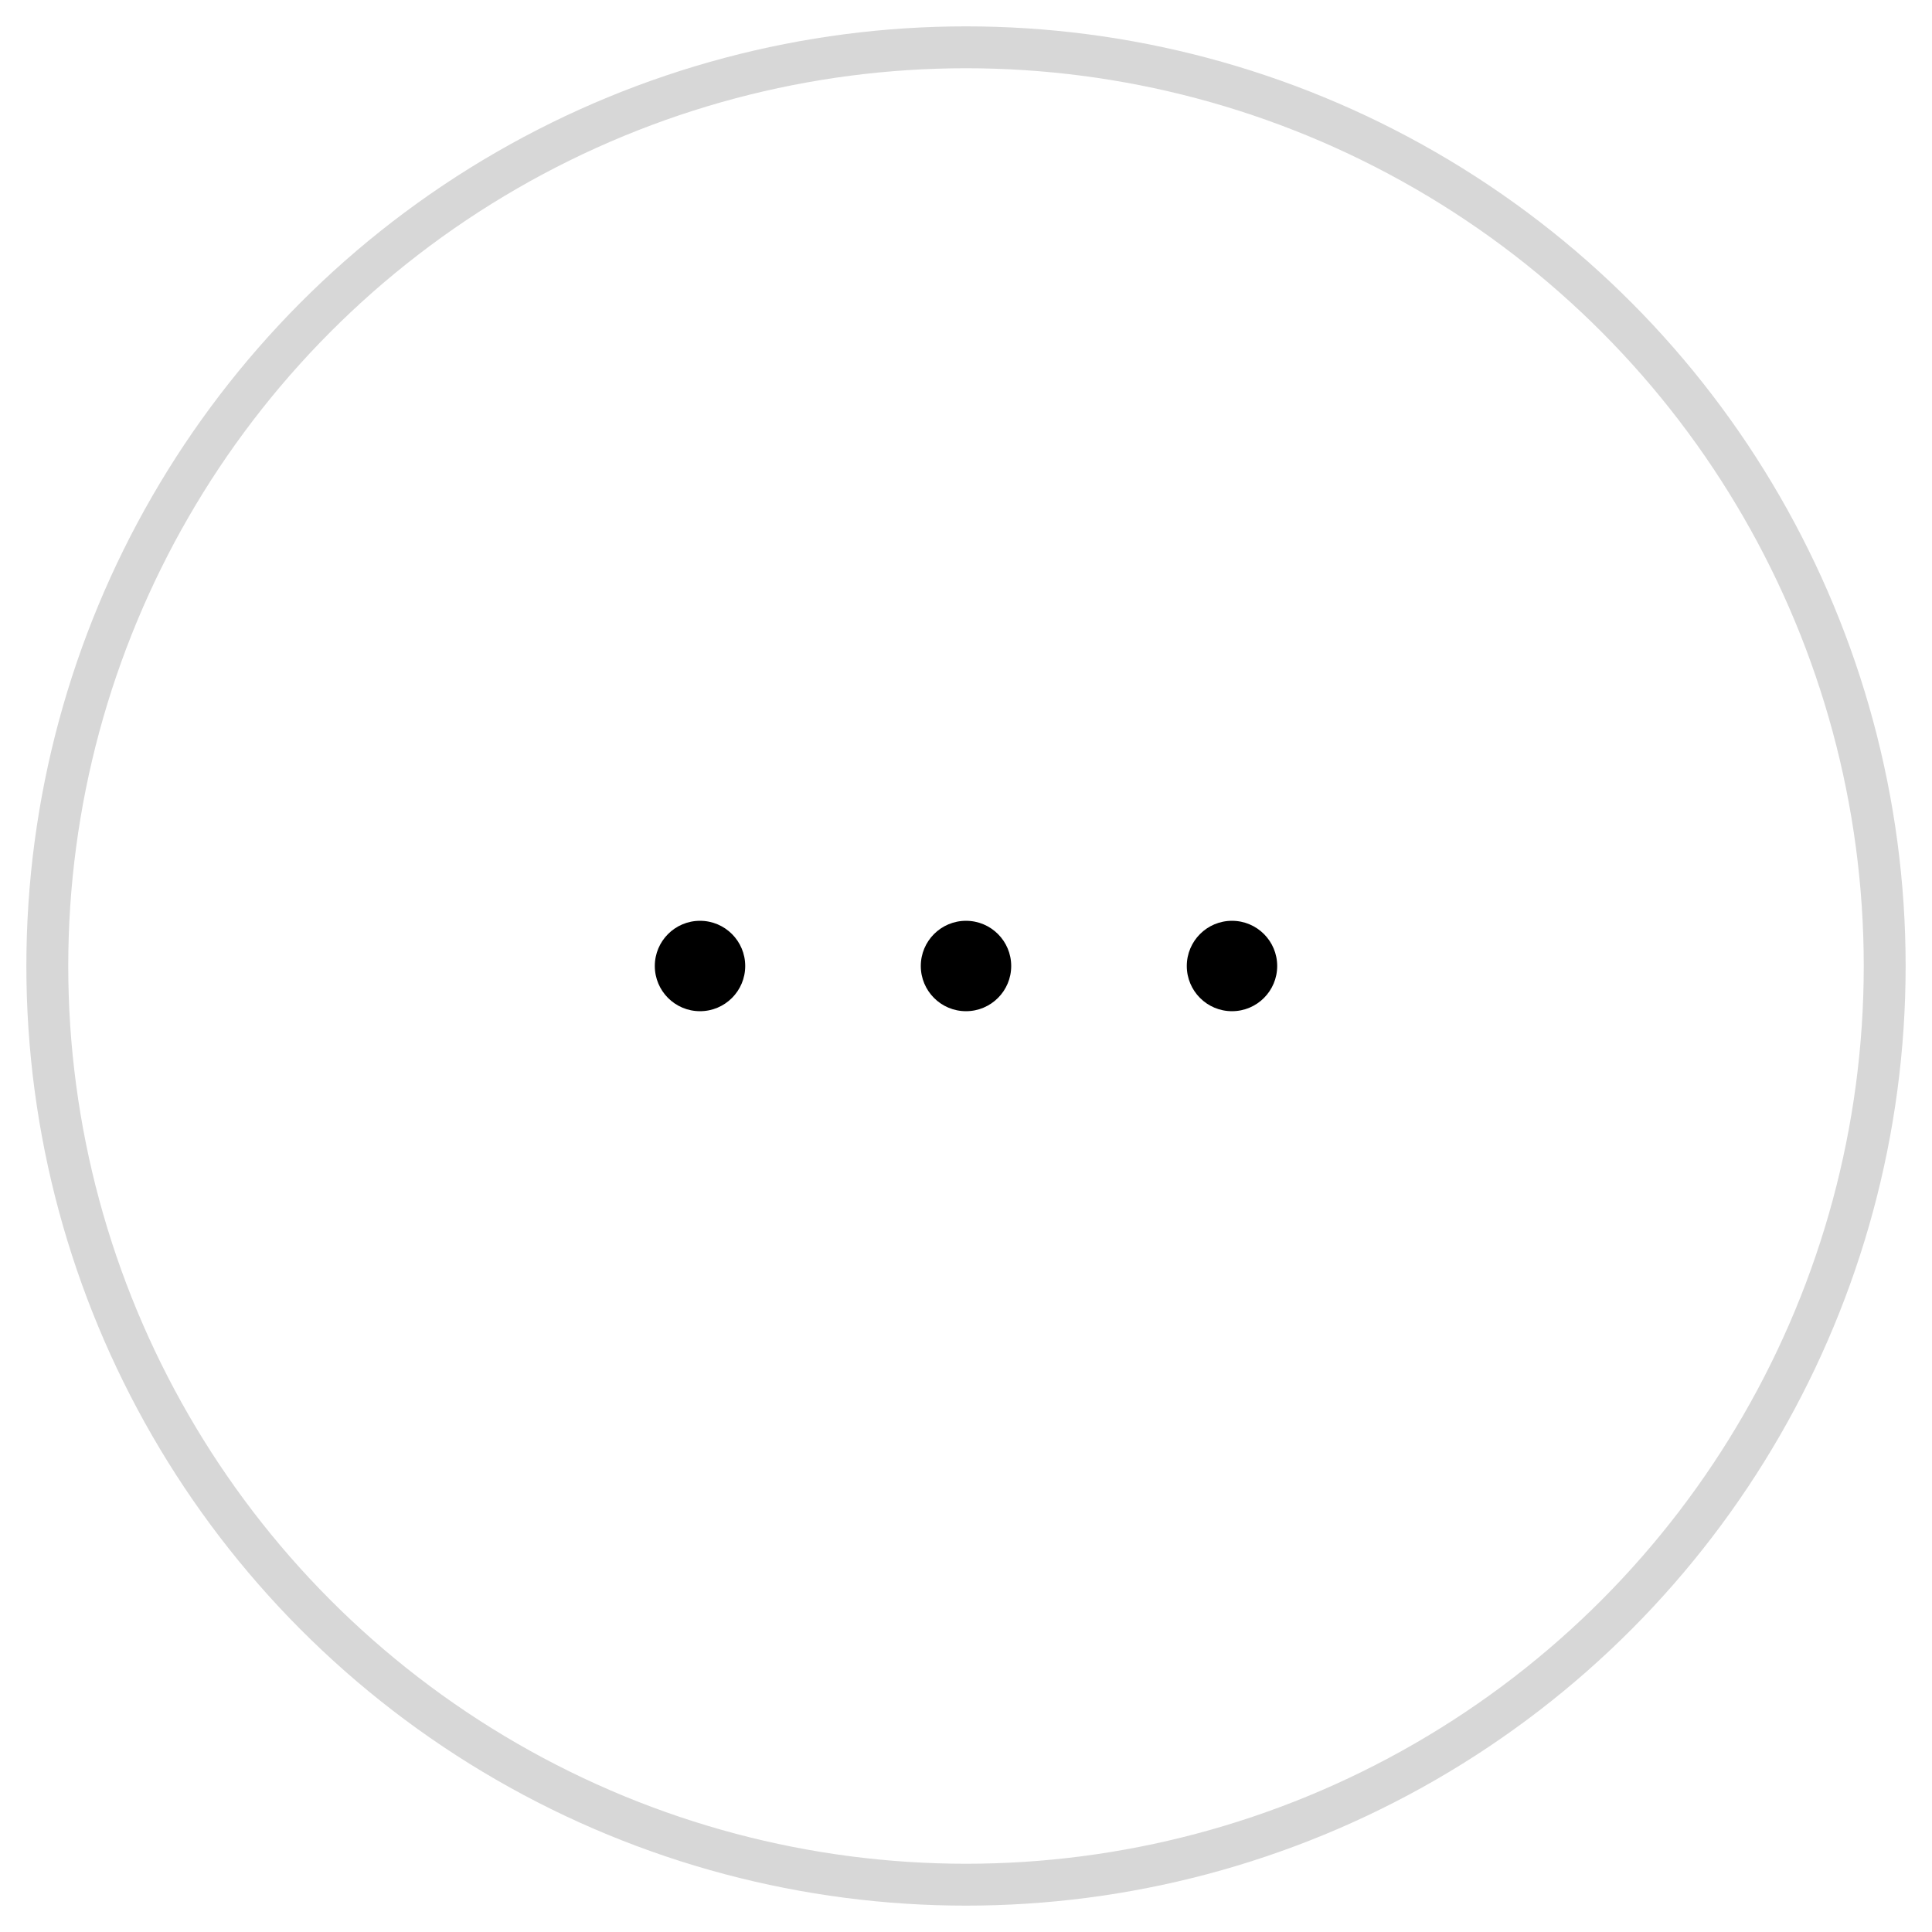 <?xml version="1.0" encoding="utf-8"?>
<!-- Generator: Adobe Illustrator 26.2.1, SVG Export Plug-In . SVG Version: 6.00 Build 0)  -->
<svg version="1.1" id="レイヤー_1" xmlns="http://www.w3.org/2000/svg" xmlns:xlink="http://www.w3.org/1999/xlink" x="0px"
	 y="0px" width="68px" height="68px" viewBox="0 0 68 68" style="enable-background:new 0 0 68 68;" xml:space="preserve">
<style type="text/css">
	.st0{fill:none;stroke:#D7D7D7;stroke-width:1.474;stroke-miterlimit:10;}
</style>
<g>
	<circle class="st0" cx="34" cy="34" r="32.335"/>
	<g>
		<circle cx="24.638" cy="34" r="1.591"/>
		<circle cx="34" cy="34" r="1.591"/>
		<circle cx="43.362" cy="34" r="1.591"/>
	</g>
</g>
</svg>
